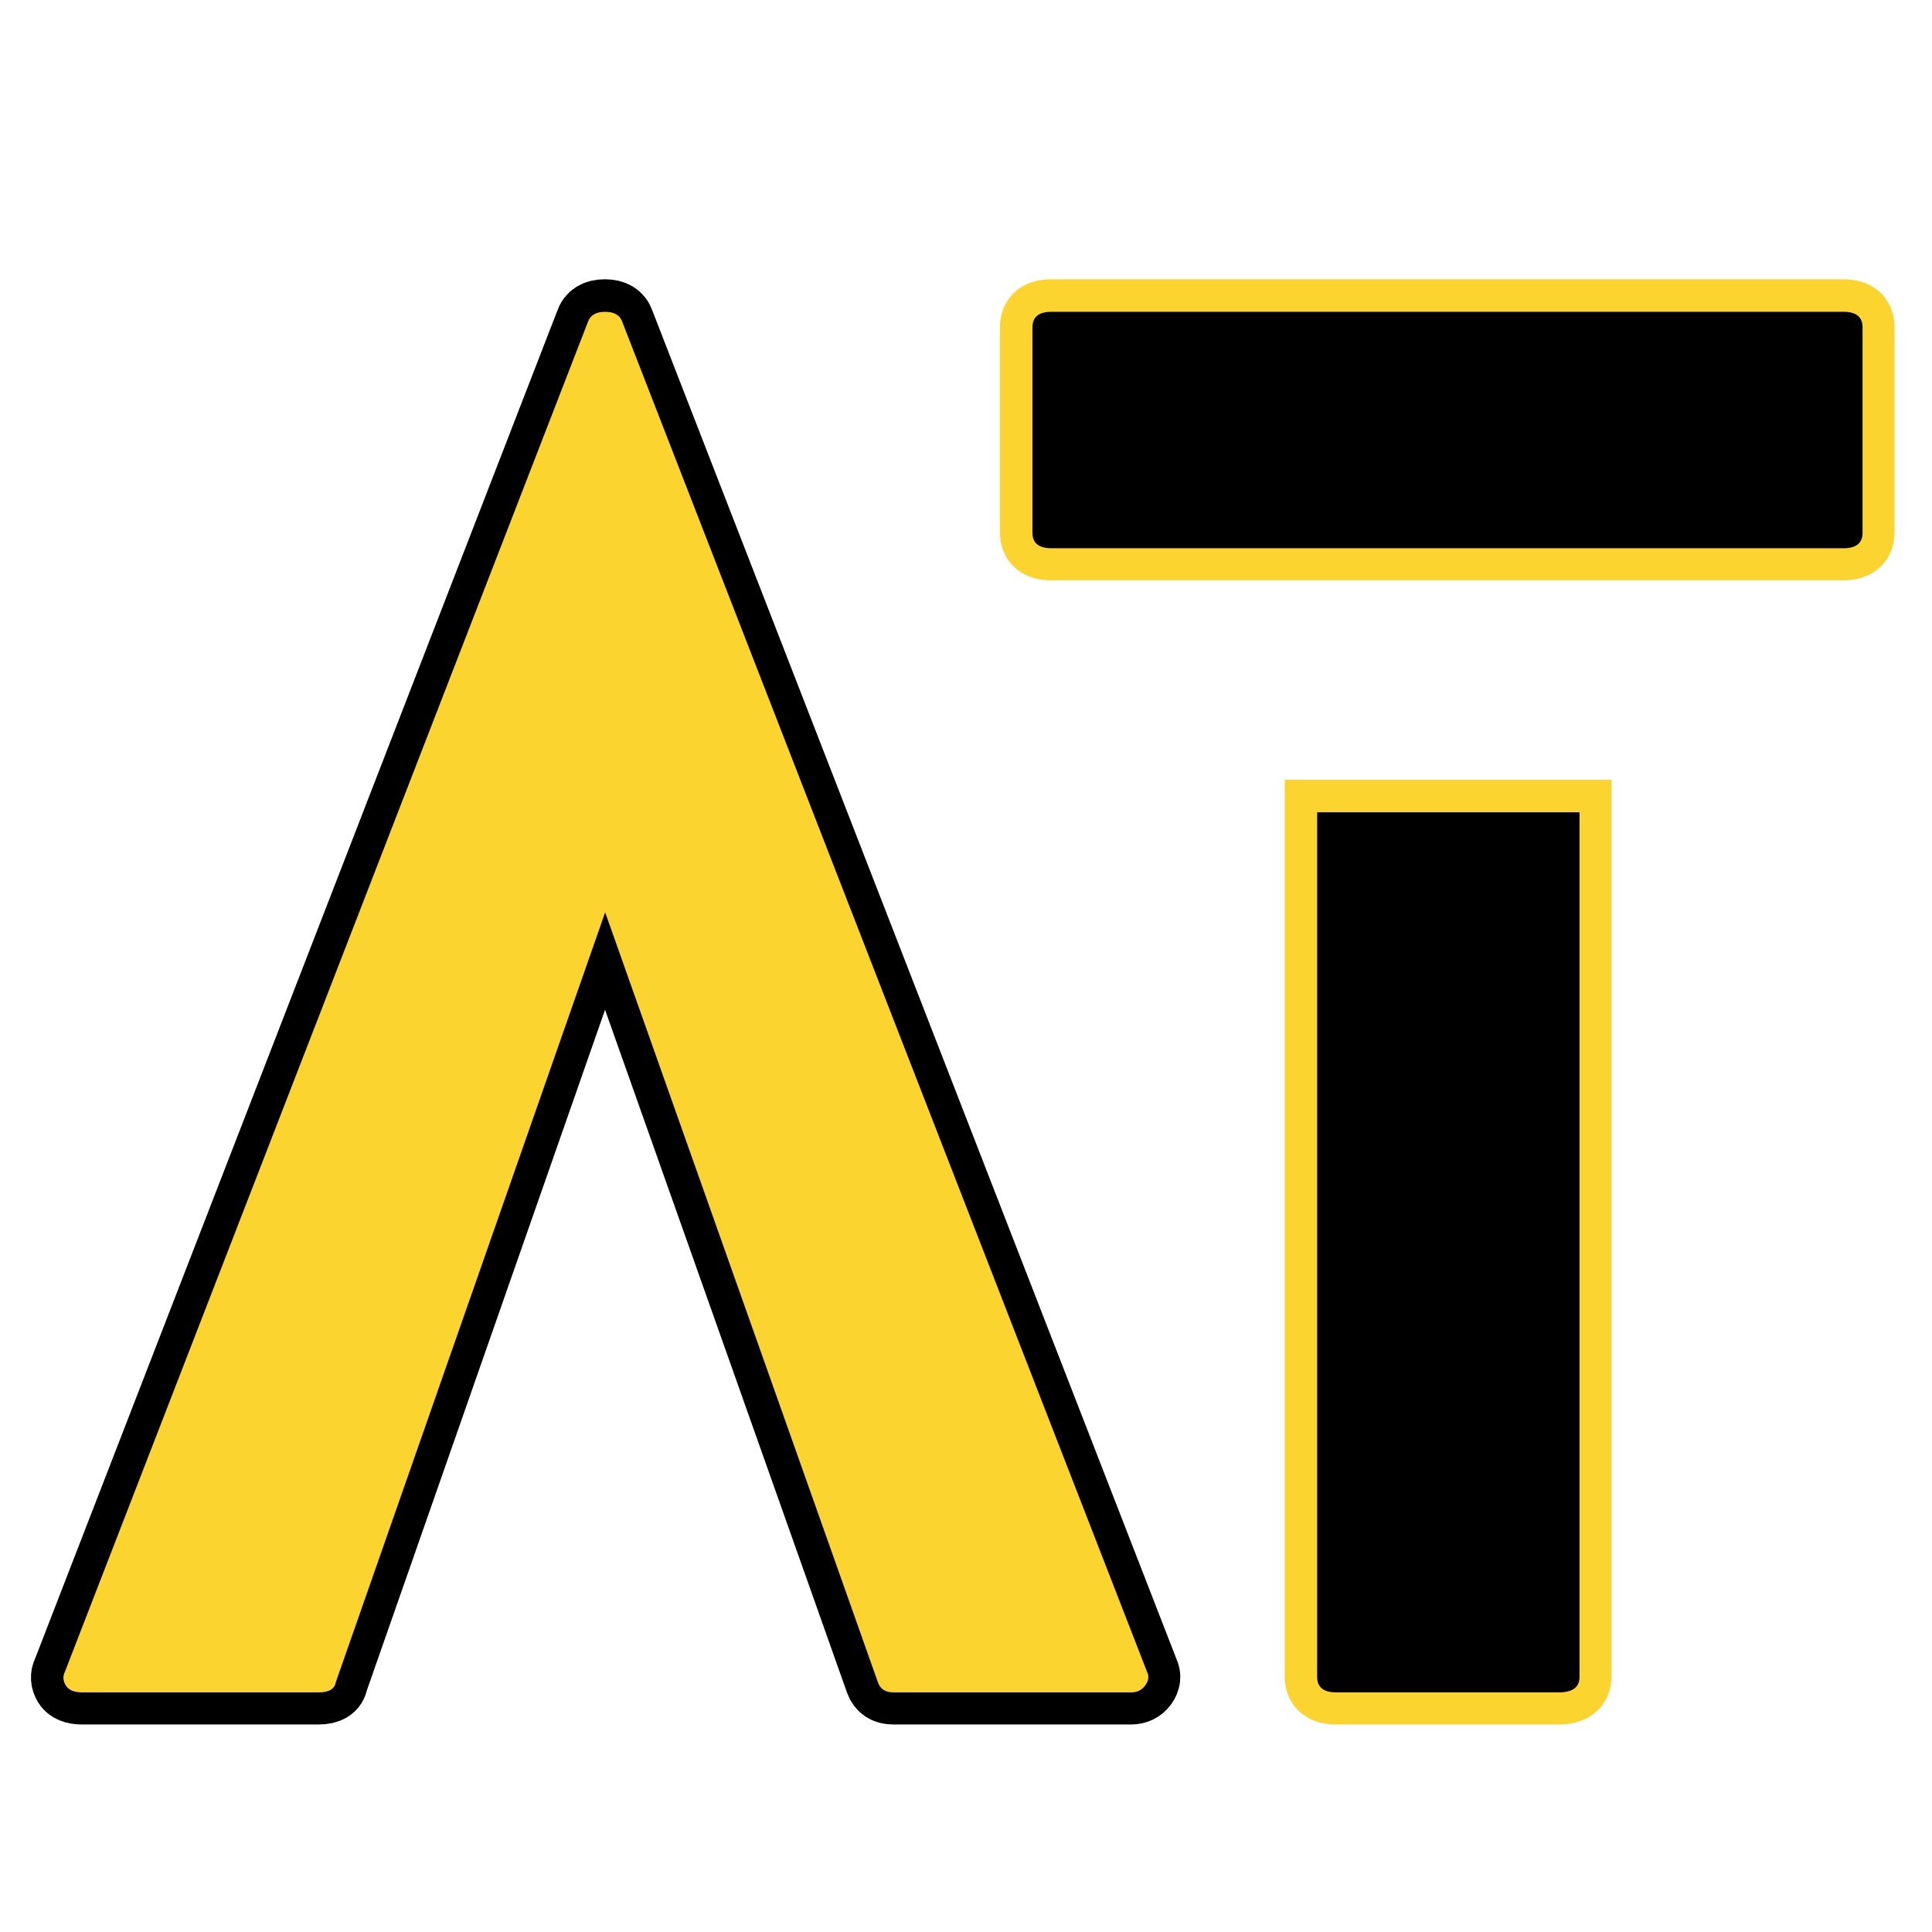 <svg version="1.0" preserveAspectRatio="xMidYMid meet" height="500" viewBox="0 0 375 375" zoomAndPan="magnify" width="500" xmlns:xlink="http://www.w3.org/1999/xlink" xmlns="http://www.w3.org/2000/svg"><defs><g></g></defs><path stroke-miterlimit="4" stroke-opacity="1" stroke-width="6.804" stroke="#000000" d="M 215.487 214.83 C 215.724 215.302 215.665 215.789 215.31 216.292 C 214.956 216.764 214.47 217.001 213.85 217.001 L 188.822 217.001 C 187.995 217.001 187.449 216.631 187.184 215.892 L 158.526 135.012 L 130.221 215.892 C 130.103 216.631 129.497 217.001 128.406 217.001 L 103.556 217.001 C 102.699 217.001 102.123 216.764 101.829 216.292 C 101.533 215.789 101.503 215.302 101.74 214.83 L 156.709 72.954 C 156.946 72.215 157.551 71.847 158.526 71.847 C 159.499 71.847 160.104 72.215 160.341 72.954 Z M 215.487 214.83" stroke-linejoin="miter" fill="none" transform="matrix(1.846, 0, 0, 1.846, -175.235, -72.143)" stroke-linecap="butt"></path><g fill-opacity="1" fill="#fcd42f"><g transform="translate(12.273, 328.491)"><g><path d="M 210.359 -4.016 C 210.805 -3.129 210.691 -2.238 210.016 -1.344 C 209.348 -0.445 208.457 0 207.344 0 L 161.125 0 C 159.562 0 158.555 -0.672 158.109 -2.016 L 105.188 -151.406 L 52.922 -2.016 C 52.703 -0.672 51.586 0 49.578 0 L 3.688 0 C 2.125 0 1.062 -0.445 0.5 -1.344 C -0.051 -2.238 -0.109 -3.129 0.328 -4.016 L 101.828 -265.969 C 102.273 -267.301 103.391 -267.969 105.172 -267.969 C 106.961 -267.969 108.082 -267.301 108.531 -265.969 Z M 210.359 -4.016"></path></g></g></g><path stroke-miterlimit="4" stroke-opacity="1" stroke-width="6.804" stroke="#fcd42f" d="M 145.568 124.469 L 173.119 124.469 L 173.119 215.361 C 173.119 216.453 172.396 217.001 170.949 217.001 L 147.561 217.001 C 146.232 217.001 145.568 216.453 145.568 215.361 Z M 117.618 96.697 C 116.289 96.697 115.625 96.149 115.625 95.057 L 115.625 73.487 C 115.625 72.393 116.289 71.847 117.618 71.847 L 200.891 71.847 C 202.22 71.847 202.884 72.393 202.884 73.487 L 202.884 95.057 C 202.884 96.149 202.22 96.697 200.891 96.697 Z M 117.618 96.697" stroke-linejoin="miter" fill="none" transform="matrix(1.846, 0, 0, 1.846, -13.077, -72.143)" stroke-linecap="butt"></path><g fill-opacity="1" fill="#000000"><g transform="translate(200.395, 328.491)"><g><path d="M 55.266 -170.828 L 106.188 -170.828 L 106.188 -3.016 C 106.188 -1.004 104.848 0 102.172 0 L 58.953 0 C 56.492 0 55.266 -1.004 55.266 -3.016 Z M 3.688 -222.078 C 1.227 -222.078 0 -223.082 0 -225.094 L 0 -264.953 C 0 -266.961 1.227 -267.969 3.688 -267.969 L 157.438 -267.969 C 159.895 -267.969 161.125 -266.961 161.125 -264.953 L 161.125 -225.094 C 161.125 -223.082 159.895 -222.078 157.438 -222.078 Z M 3.688 -222.078"></path></g></g></g></svg>